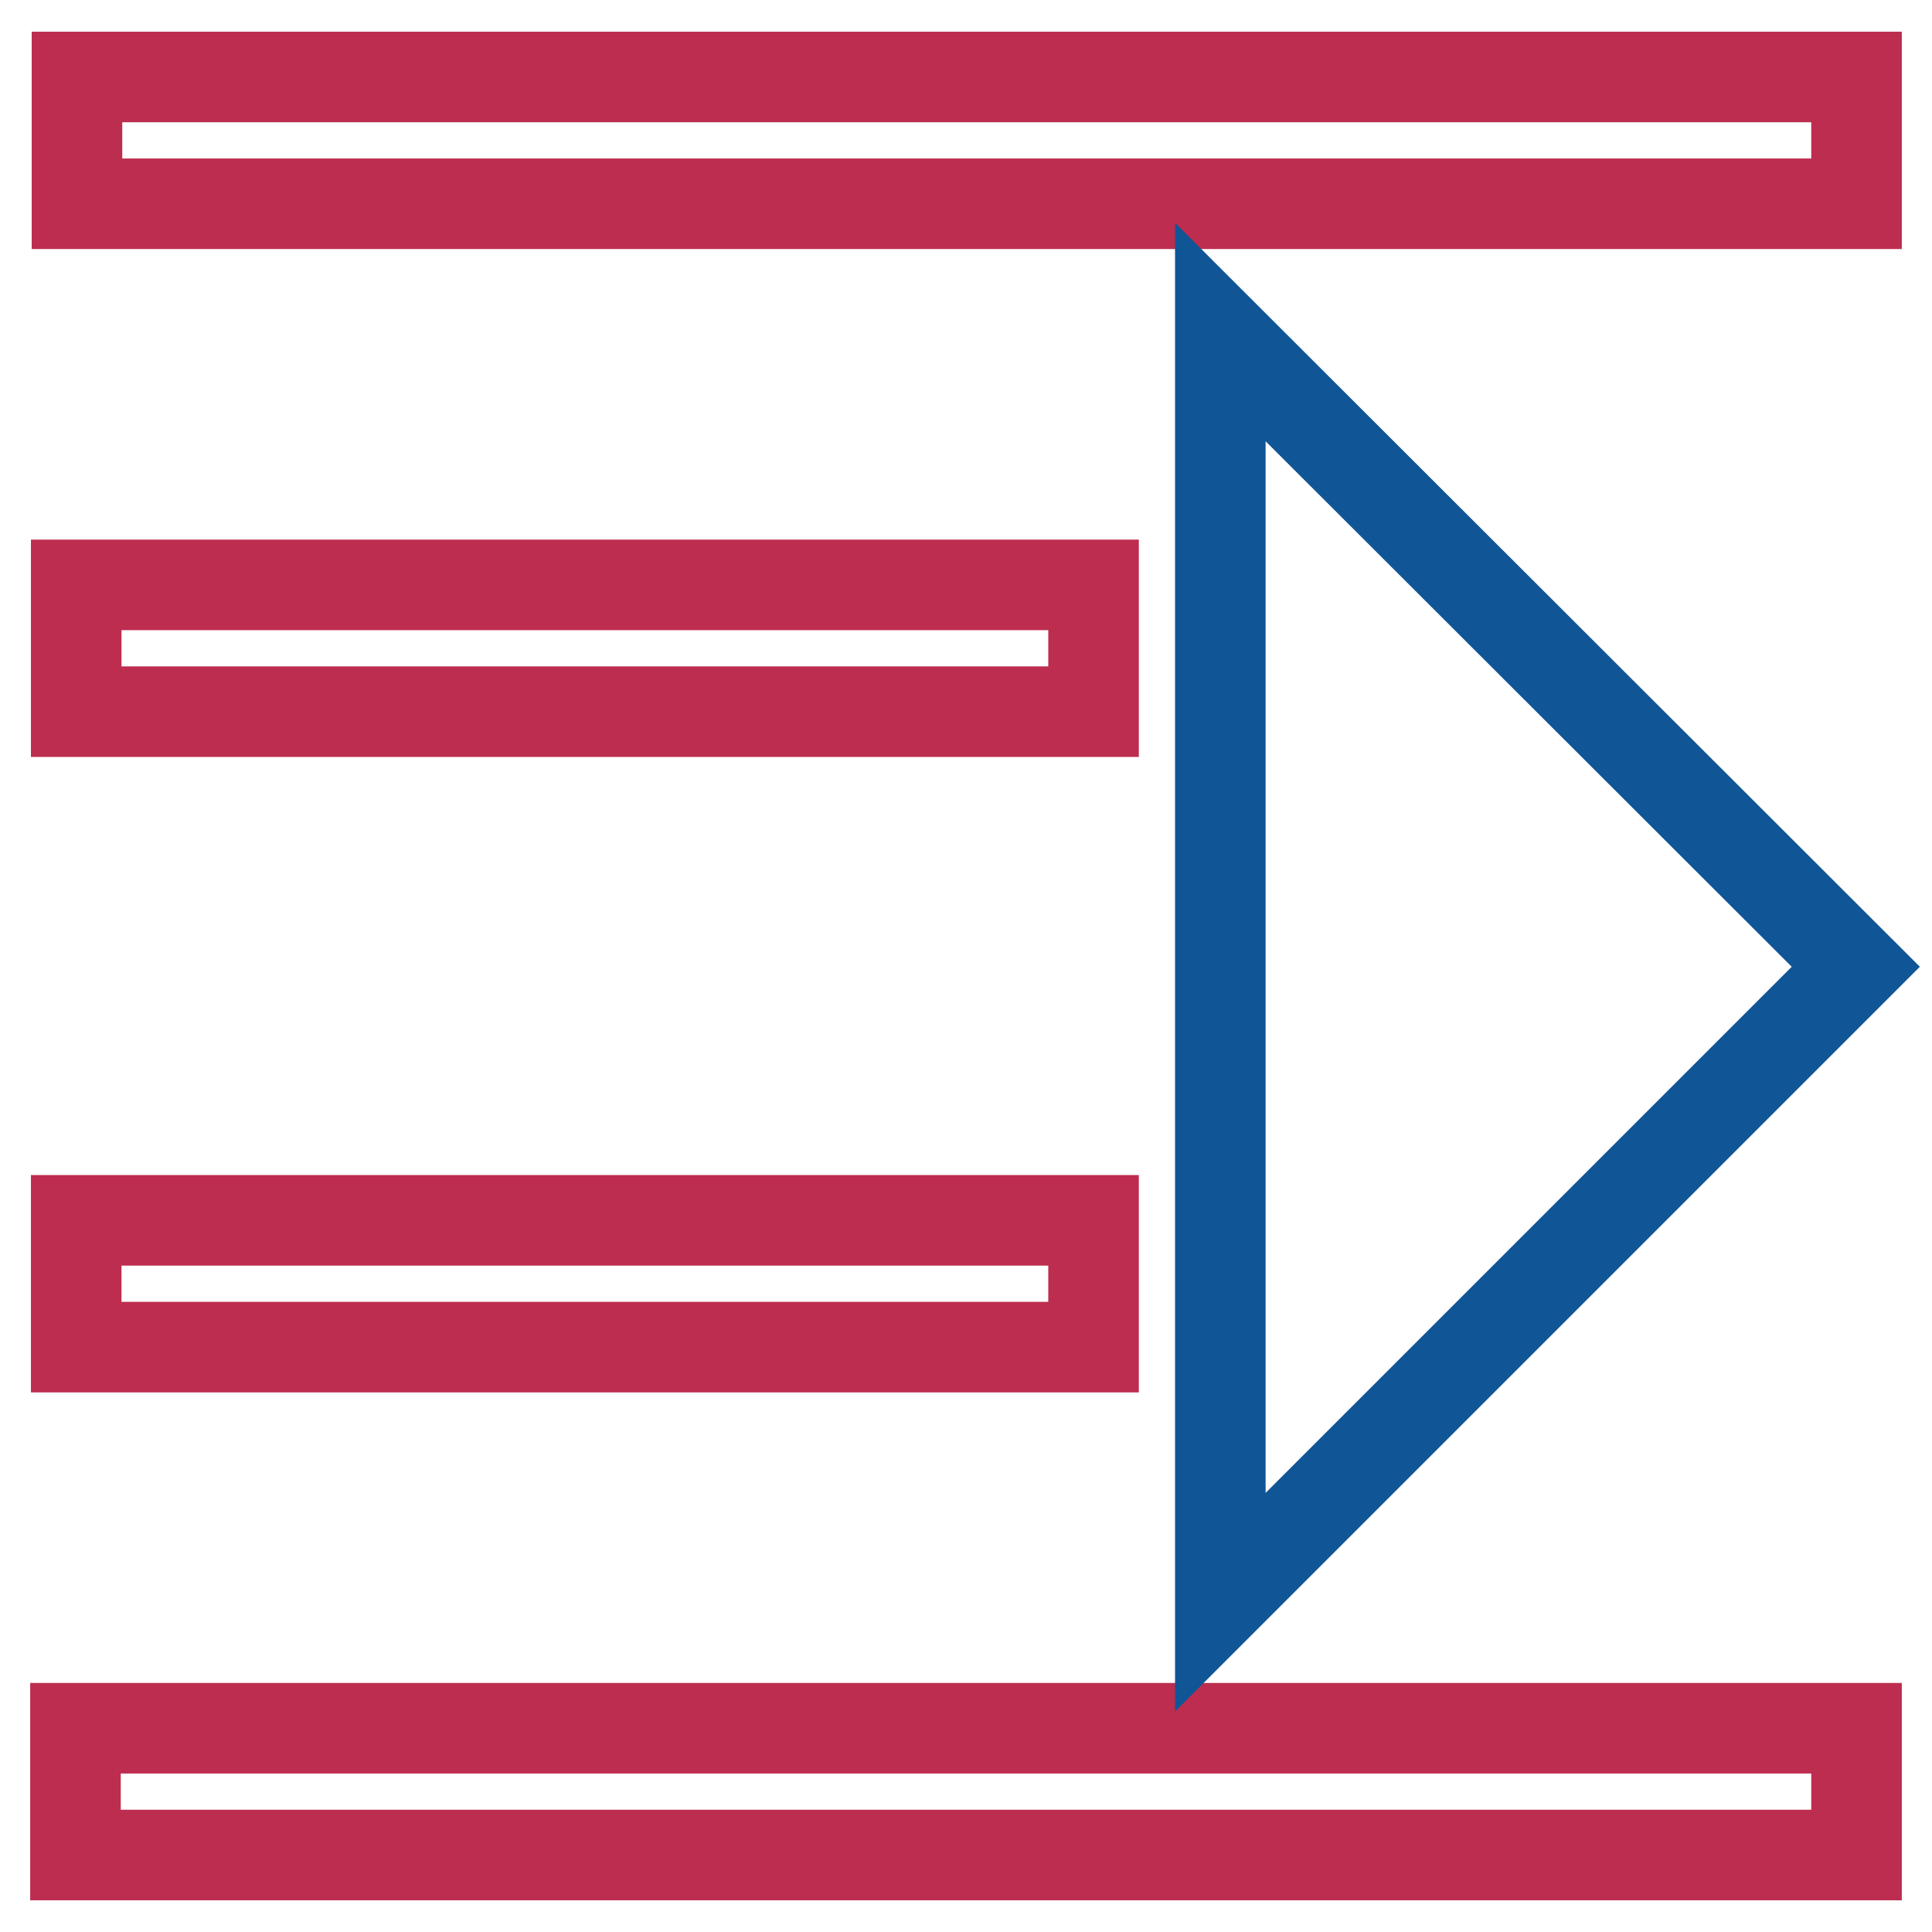 <?xml version="1.0" encoding="utf-8"?>
<!-- Svg Vector Icons : http://www.onlinewebfonts.com/icon -->
<!DOCTYPE svg PUBLIC "-//W3C//DTD SVG 1.1//EN" "http://www.w3.org/Graphics/SVG/1.1/DTD/svg11.dtd">
<svg version="1.1" xmlns="http://www.w3.org/2000/svg" xmlns:xlink="http://www.w3.org/1999/xlink" x="0px" y="0px" viewBox="0 0 256 256" enable-background="new 0 0 256 256" xml:space="preserve">
<g> <path stroke-width="12" fill-opacity="0" stroke="#bd2d4f"  d="M10.1,77.5h134.8v16.8H10.1V77.5z M10,229h236v16.8H10V229z M10.2,10.2H246V27H10.2V10.2z M10.1,161.7 h134.8v16.8H10.1V161.7z"/> <path stroke-width="12" fill-opacity="0" stroke="#105595"  d="M161.7,212.3l84.2-84.2L161.7,44V212.3z"/></g>
</svg>